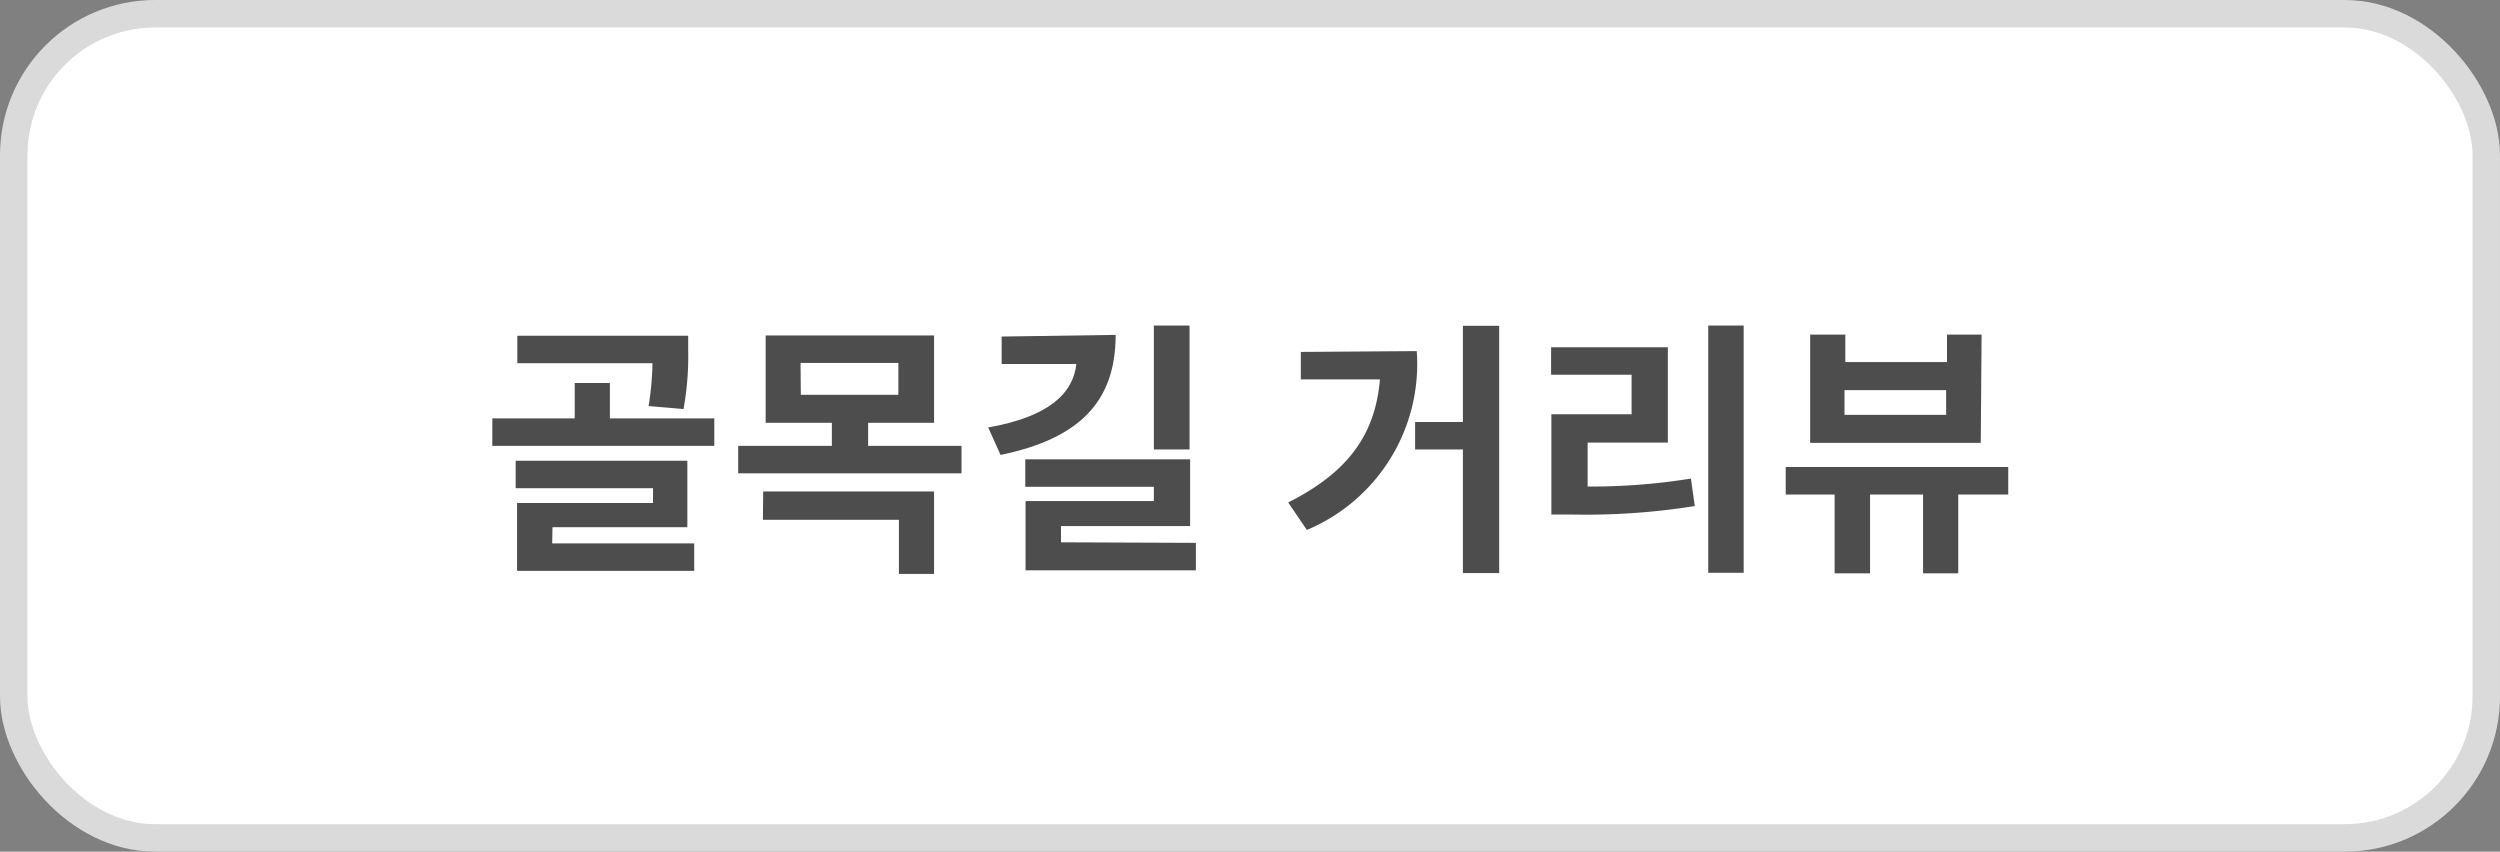 <svg xmlns="http://www.w3.org/2000/svg" width="91" height="31" viewBox="0 0 91 31">
  <rect x="0" y="0" width="91" height="31" fill="#808080" stroke="none"/>
  <defs>
    <style>
      .a {
        fill: #fff;
        stroke: #dadada;
        stroke-miterlimit: 10;
      }

      .b {
        isolation: isolate;
      }

      .c {
        fill: #4d4d4d;
      }
    </style>
  </defs>
  <g>
    <rect class="a" x="0.5" y="0.5" width="90" height="30" rx="5.15"/>
    <g class="b">
      <g class="b">
        <path class="c" d="M26,15.23v1H17.92v-1h3V13.94H22.2v1.29Zm-5.9,4.55h5.17v1H18.82V18.31h4.95v-.54h-5v-1h6.25v2.42H20.11Zm3.51-5a11,11,0,0,0,.14-1.56H18.83v-1h6.22v.53a10.74,10.74,0,0,1-.17,2.14Z"/>
        <path class="c" d="M35,16.23v1H26.87v-1h3.41v-.84H27.87V12.21H34v3.18h-2.4v.84Zm-7.22,1.66H34v3H32.72V18.92H27.77Zm1.37-3.52h3.55V13.21H29.14Z"/>
        <path class="c" d="M40.61,12.19c0,2.46-1.35,3.78-4.19,4.37l-.45-1c2.21-.39,3.09-1.24,3.21-2.31H36.46v-1Zm2.92,7.57v1h-6.2V18.24H42v-.52H37.32v-1h6v2.43H38.62v.59Zm-.23-3.4H42V11.85H43.3Z"/>
        <path class="c" d="M51.57,12.78a6.55,6.55,0,0,1-4,6.51l-.68-1c2.24-1.13,3.17-2.52,3.34-4.48H47.35v-1Zm3-.92v9H53.25v-4.5H51.51v-1h1.74V11.86Z"/>
        <path class="c" d="M57.79,17.71a22.84,22.84,0,0,0,3.76-.29l.14,1a25,25,0,0,1-4.41.31h-.81V15.08h2.92V13.64H56.46v-1h4.25v3.47H57.79Zm5.68-5.86v9H62.18v-9Z"/>
        <path class="c" d="M73.1,18H71.28v2.87H70V18H68.07v2.87H66.78V18H65V17H73.1Zm-1-1.88H65.89V12.18h1.28v1h3.7v-1h1.26Zm-1.26-1.92h-3.7v.9h3.7Z"/>
      </g>
    </g>
  </g>
</svg>
